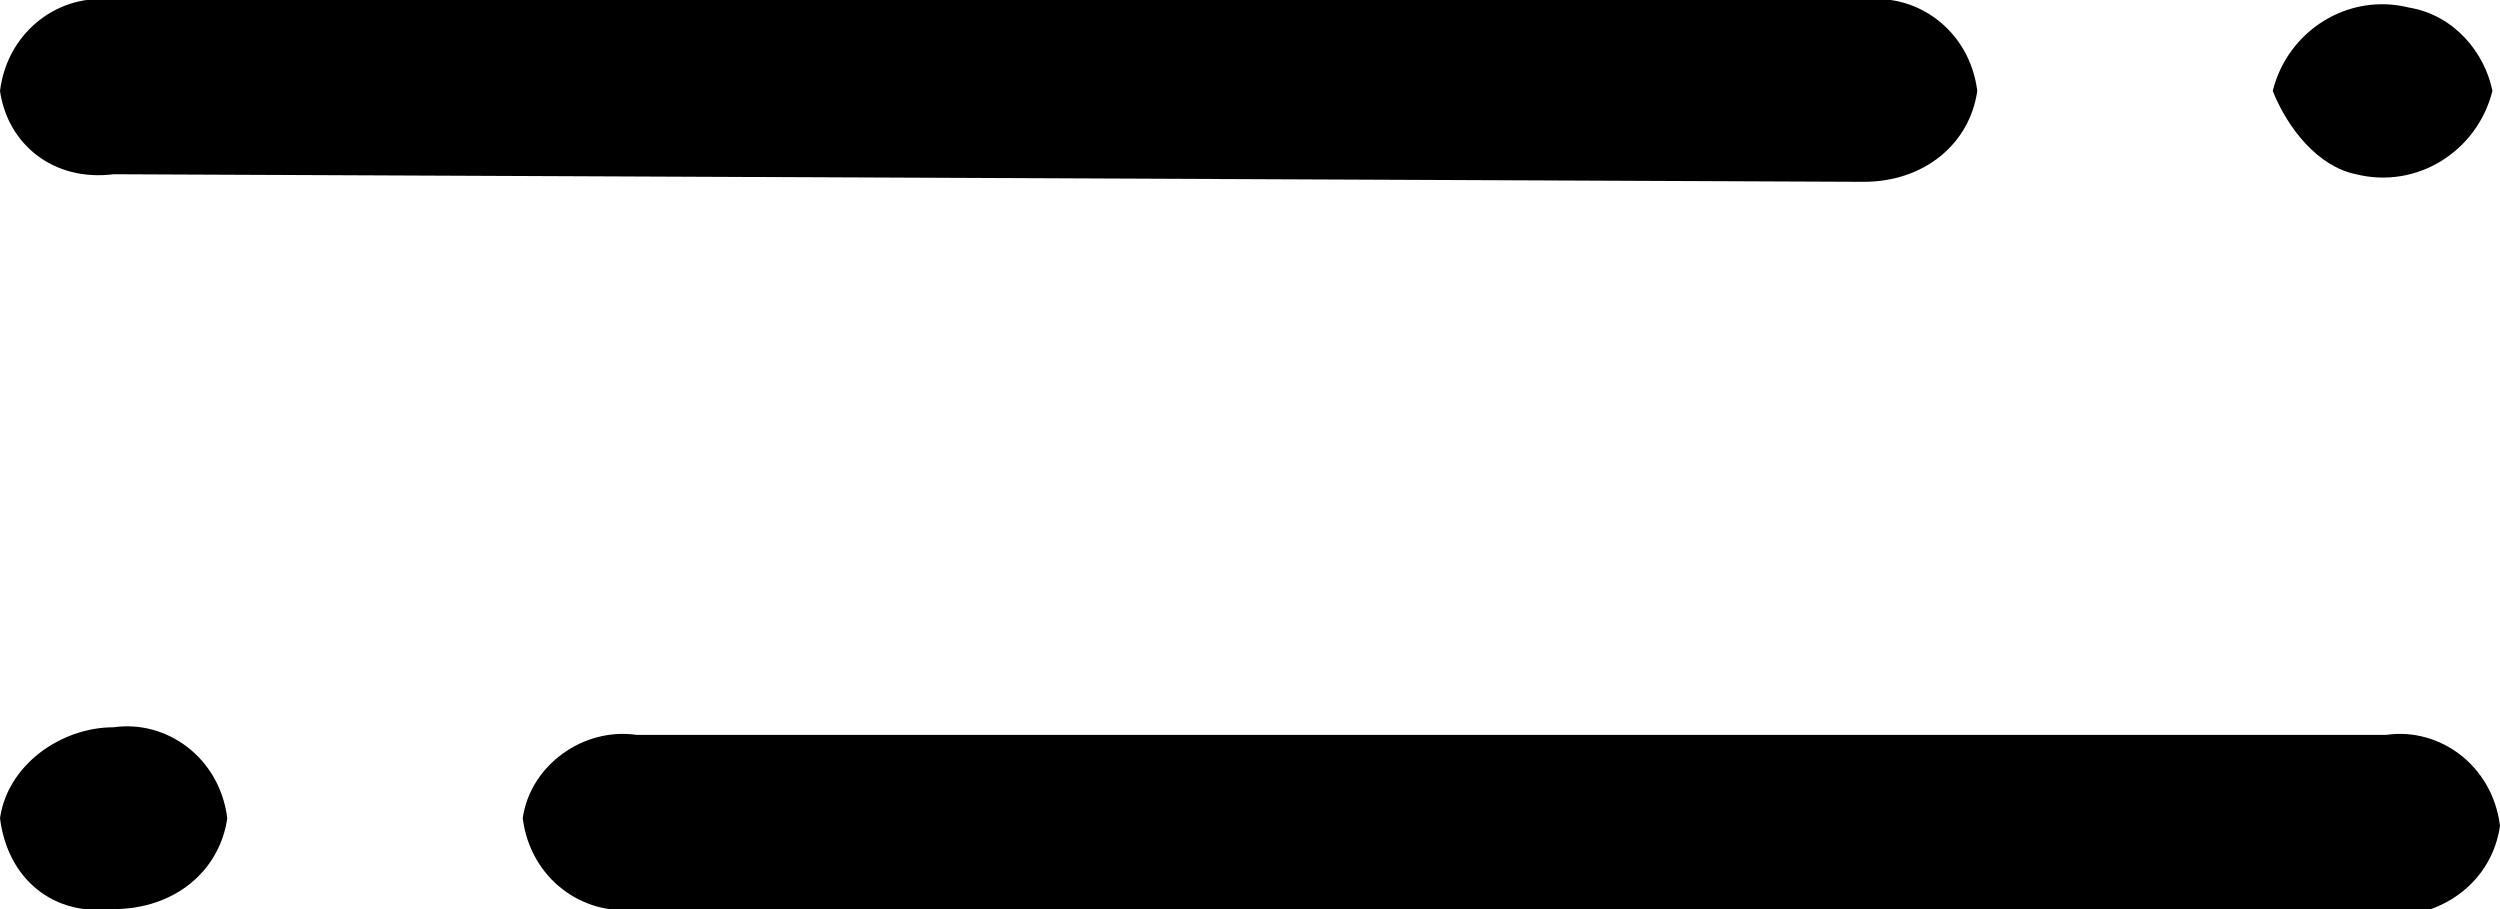 <svg xmlns="http://www.w3.org/2000/svg" xmlns:xlink="http://www.w3.org/1999/xlink" x="0px" y="0px" viewBox="0 0 33 12" style="enable-background:new 0 0 33 12;" xml:space="preserve"><g>	<path d="M0,10.8c0.1-0.7,0.8-1.2,1.5-1.2c0.7-0.1,1.4,0.4,1.5,1.2c-0.1,0.7-0.7,1.2-1.5,1.2C0.7,12.1,0.1,11.6,0,10.8z"></path>	<path d="M8.4,12c-0.7,0.1-1.4-0.4-1.5-1.2C7,10.1,7.7,9.6,8.4,9.7h23.1c0.7-0.1,1.4,0.4,1.5,1.2c-0.1,0.7-0.7,1.2-1.5,1.2H8.4z"></path>	<path d="M30,1.2c0.2-0.8,1-1.3,1.8-1.1c0.6,0.1,1,0.6,1.1,1.1c-0.2,0.8-1,1.3-1.8,1.1C30.6,2.2,30.2,1.7,30,1.2z"></path>	<path d="M1.5,2.3C0.7,2.4,0.1,1.9,0,1.2C0.1,0.4,0.8-0.1,1.5,0h23.1c0.7-0.1,1.4,0.4,1.5,1.2c-0.1,0.7-0.7,1.2-1.5,1.2L1.5,2.3z"></path></g></svg>